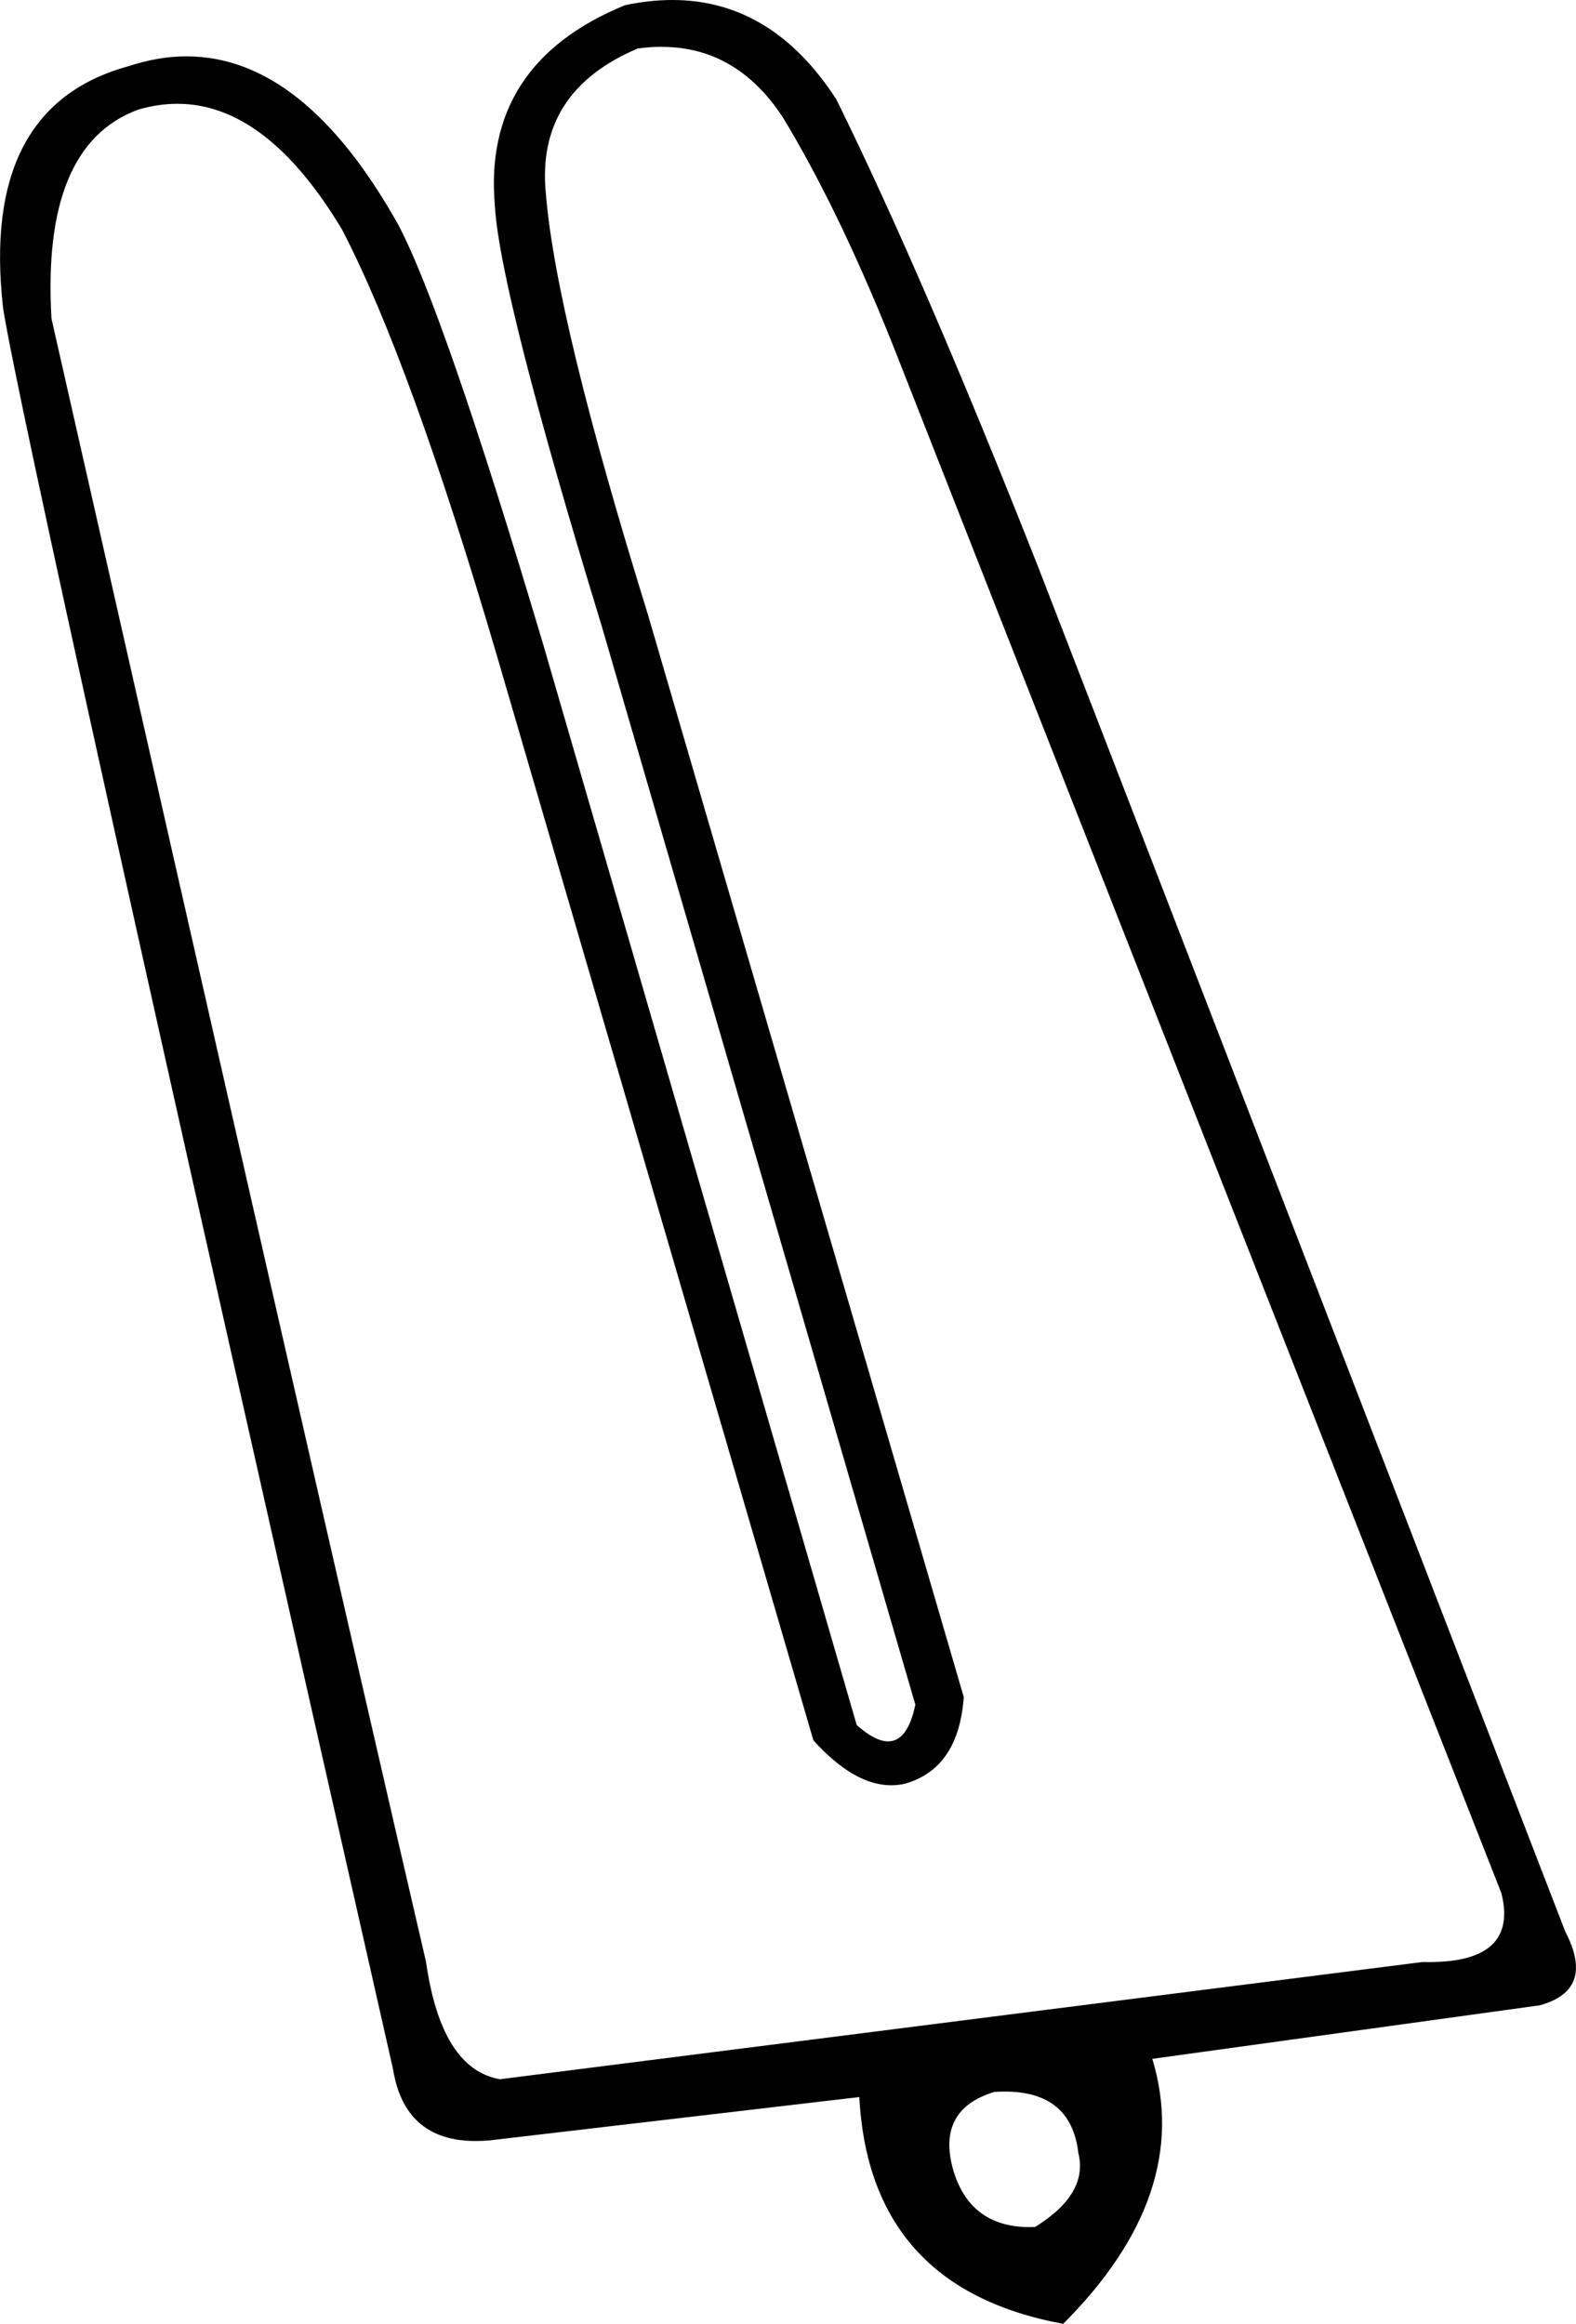 <?xml version="1.0" encoding="UTF-8"?>
<svg id="a" data-name="Ebene 1" xmlns="http://www.w3.org/2000/svg" width="8.612mm" height="12.7mm" viewBox="0 0 24.411 36">
  <path d="M10.249,.725c-.121,0-.245,.009-.373,.027-1.053,.447-1.526,1.197-1.421,2.25,.105,1.289,.632,3.46,1.579,6.513l4.894,16.775c-.053,.737-.355,1.184-.908,1.342-.072,.017-.144,.025-.217,.025-.383,0-.784-.232-1.204-.696L7.705,10.186c-.895-3.052-1.697-5.263-2.408-6.631-.779-1.298-1.628-1.947-2.549-1.947-.2,0-.402,.03-.609,.091-1,.368-1.447,1.447-1.342,3.237,2.684,11.868,4.618,20.354,5.802,25.459,.158,1.105,.539,1.71,1.145,1.816l14.289-1.816c.034,.001,.068,.001,.101,.001,.926,0,1.3-.356,1.122-1.067L13.902,5.528c-.579-1.474-1.171-2.71-1.776-3.71-.478-.728-1.103-1.092-1.877-1.092Zm5.316,31.677c-.053,0-.107,.002-.164,.006-.605,.184-.816,.592-.632,1.224,.177,.58,.571,.87,1.182,.87,.027,0,.054-.001,.081-.002,.553-.342,.776-.724,.671-1.145-.073-.635-.453-.953-1.139-.953ZM10.415,0c1.029,0,1.876,.514,2.54,1.541,.895,1.816,1.934,4.223,3.118,7.223,1,2.579,3.723,9.631,8.171,21.157,.316,.605,.184,.987-.395,1.145l-6,.829c.421,1.395-.039,2.763-1.381,4.105-2-.368-3.052-1.539-3.158-3.513l-5.723,.671c-.077,.007-.15,.01-.221,.01-.732,0-1.159-.372-1.279-1.116C2.271,15.212,.258,6.12,.048,4.778-.189,2.699,.456,1.449,1.982,1.028c.31-.103,.612-.155,.907-.155,1.211,0,2.303,.867,3.276,2.602,.474,.895,1.224,3.066,2.25,6.513l4.855,16.736c.189,.168,.352,.253,.486,.253,.202,0,.343-.189,.422-.568L9.324,9.712c-1.053-3.447-1.605-5.618-1.658-6.513-.132-1.474,.539-2.513,2.013-3.118,.255-.054,.501-.081,.737-.081Z"/>
</svg>